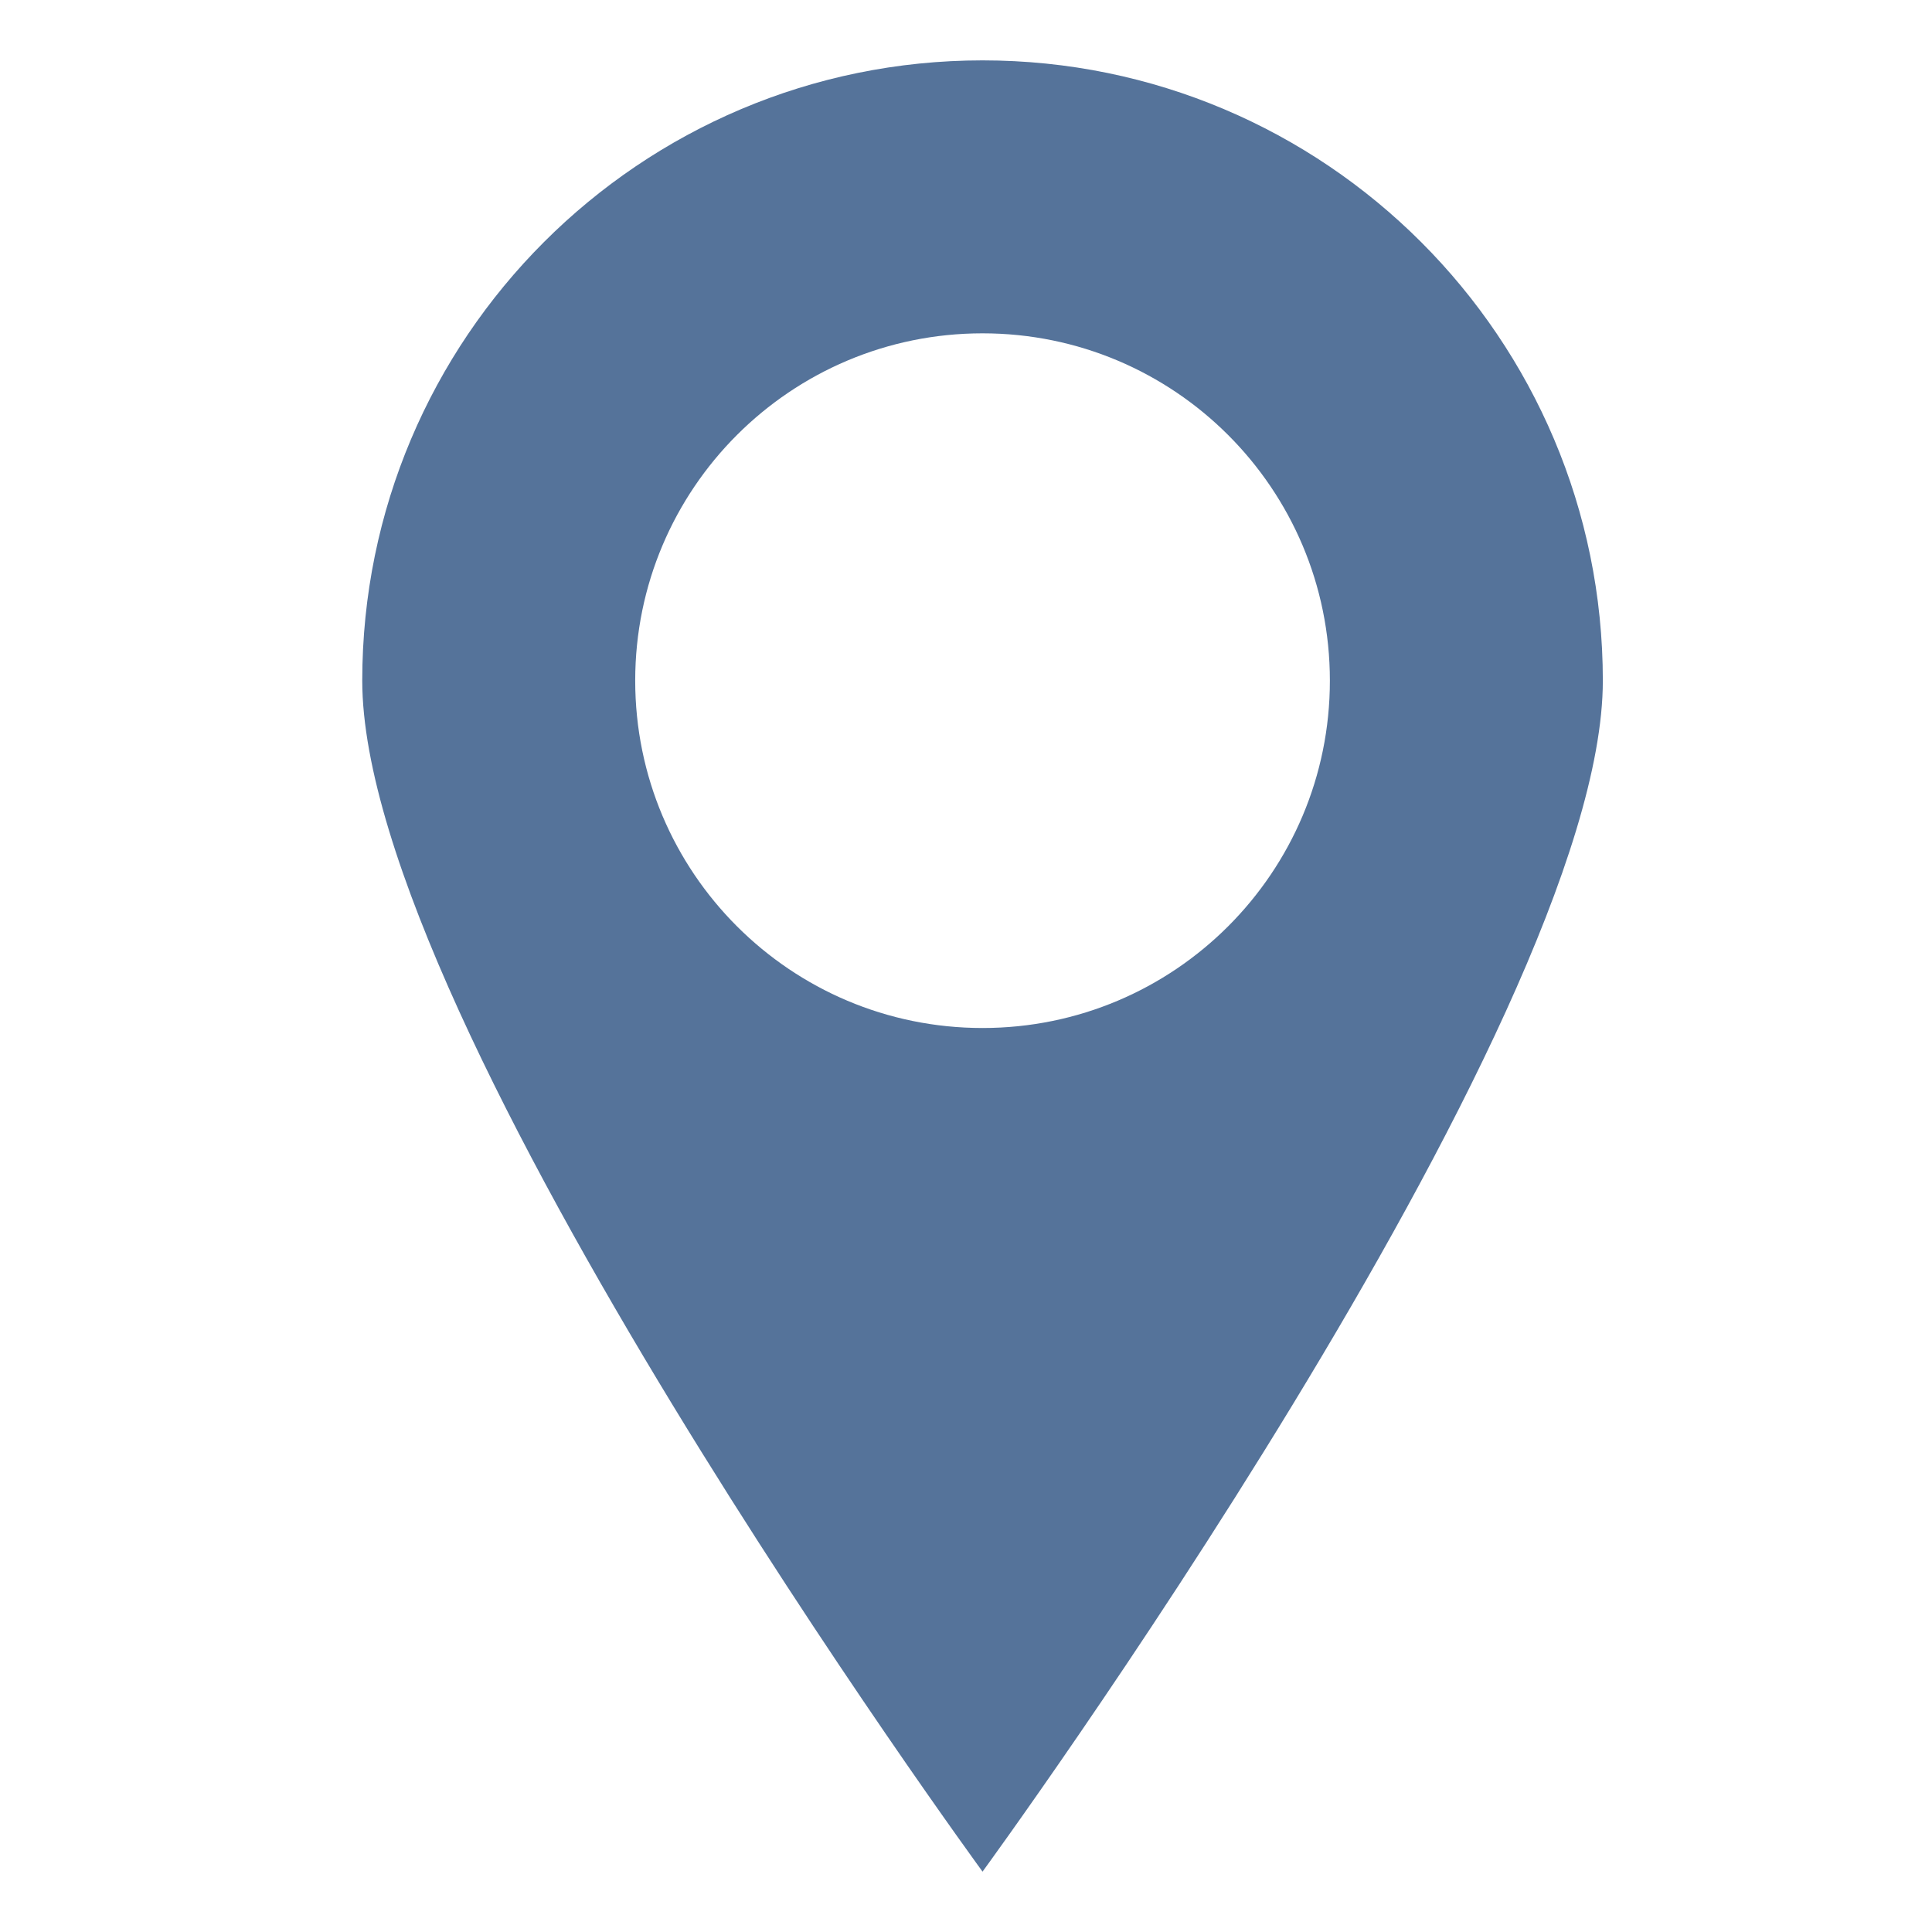 <?xml version="1.0" encoding="UTF-8" standalone="no"?>
<svg xmlns="http://www.w3.org/2000/svg" version="1.1" xml:space="preserve" height="32" width="32" enable-background="new 0 0 100 100" y="0px" x="0px" viewBox="0 0 32 32"><path d="m16.274 1c-5.674 0-10.274 4.601-10.274 10.274 0 5.674 10.274 19.726 10.274 19.726s10.274-14.052 10.274-19.726c0-5.673-4.601-10.274-10.274-10.274zm0 16.027c-3.178 0-5.753-2.575-5.753-5.754 0-3.178 2.575-5.752 5.753-5.752 3.178 0 5.753 2.575 5.753 5.752 0.001 3.178-2.575 5.754-5.753 5.754z" fill="#55739a"/></svg>
